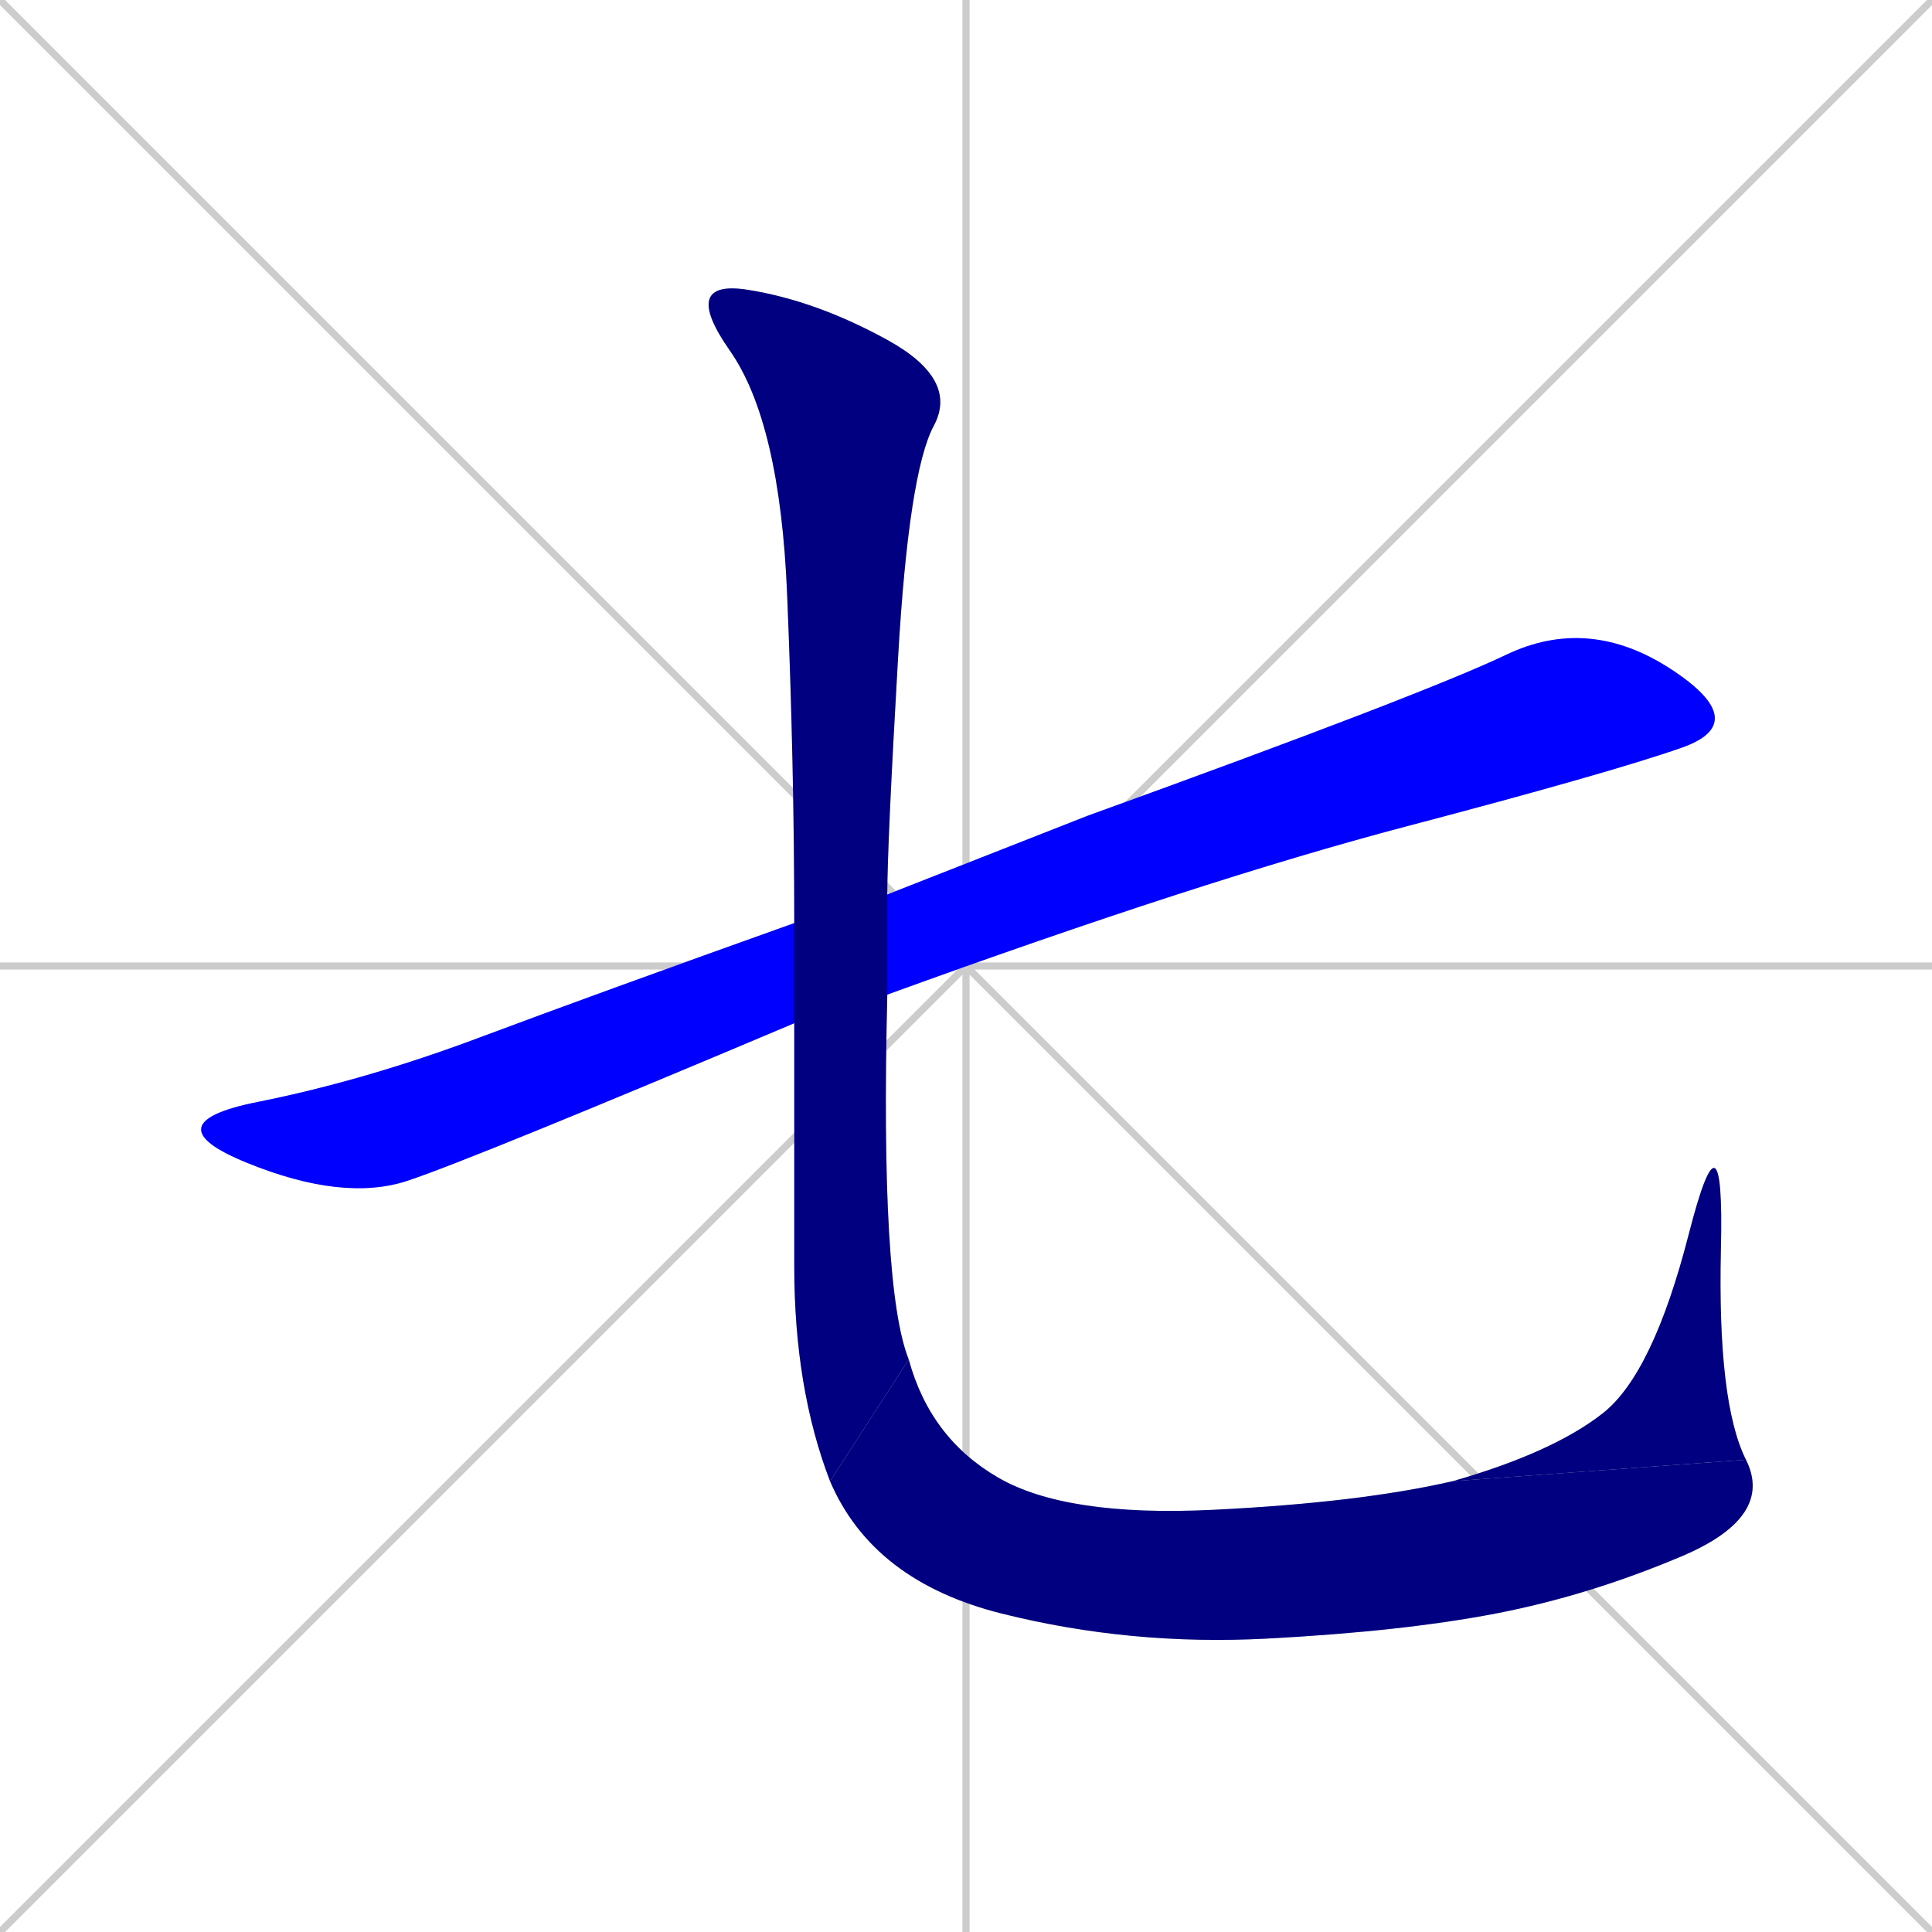 <svg xmlns="http://www.w3.org/2000/svg" xmlns:xlink="http://www.w3.org/1999/xlink" width="270" height="270"><defs><clipPath id="clip-mask-1"><rect x="5" y="86" width="240" height="82"><animate attributeName="x" from="-235" to="5" dur="0.889" begin="0; animate4.end + 1" id="animate1" fill="freeze"/></rect></clipPath><clipPath id="clip-mask-2"><rect x="5" y="39" width="129" height="168"><set attributeName="y" to="-129" begin="0; animate4.end + 1" /><animate attributeName="y" from="-129" to="39" dur="0.622" begin="animate1.end + 0.5" id="animate2" fill="freeze"/></rect></clipPath><clipPath id="clip-mask-3"><rect x="5" y="190" width="243" height="40"><set attributeName="x" to="-238" begin="0; animate4.end + 1" /><animate attributeName="x" from="-238" to="5" dur="0.900" begin="animate2.end" id="animate3" fill="freeze"/></rect></clipPath><clipPath id="clip-mask-4"><rect x="5" y="153" width="239" height="54"><set attributeName="y" to="207" begin="0; animate4.end + 1" /><animate attributeName="y" from="207" to="153" dur="0.200" begin="animate3.end" id="animate4" fill="freeze"/></rect></clipPath></defs><path d="M 0 0 L 270 270 M 270 0 L 0 270 M 135 0 L 135 270 M 0 135 L 270 135" stroke="#CCCCCC" /><path d="M 152 114 Q 199 97 210.5 91.5 Q 222 86 233.5 93.5 Q 245 101 235 104.5 Q 225 108 196.5 115.5 Q 168 123 124 139 L 111 143 Q 66 162 57 165 Q 48 168 34.5 162.5 Q 21 157 36 154 Q 51 151 67 145 Q 83 139 111 129 L 124 125" fill="#CCCCCC"/><path d="M 124 139 Q 123 180 127 190 L 116 207 Q 111 194 111 177 L 111 143 L 111 129 Q 111 107 110 83 Q 109 59 102 49 Q 95 39 104.5 40.5 Q 114 42 124 47.5 Q 134 53 130.5 59.5 Q 127 66 125.5 92 Q 124 118 124 125" fill="#CCCCCC"/><path d="M 127 190 Q 130 201 139.5 206.5 Q 149 212 169.5 211 Q 190 210 203 207 L 244 204 Q 248 212 235 217.5 Q 222 223 209 225.5 Q 196 228 177 229 Q 158 230 140 225.5 Q 122 221 116 207" fill="#CCCCCC"/><path d="M 203 207 Q 217 203 224 197.5 Q 231 192 236 172.5 Q 241 153 240.5 174.5 Q 240 196 244 204" fill="#CCCCCC"/><path d="M 152 114 Q 199 97 210.5 91.5 Q 222 86 233.5 93.5 Q 245 101 235 104.5 Q 225 108 196.5 115.5 Q 168 123 124 139 L 111 143 Q 66 162 57 165 Q 48 168 34.5 162.5 Q 21 157 36 154 Q 51 151 67 145 Q 83 139 111 129 L 124 125" fill="#0000ff" clip-path="url(#clip-mask-1)" /><path d="M 124 139 Q 123 180 127 190 L 116 207 Q 111 194 111 177 L 111 143 L 111 129 Q 111 107 110 83 Q 109 59 102 49 Q 95 39 104.5 40.5 Q 114 42 124 47.5 Q 134 53 130.5 59.5 Q 127 66 125.5 92 Q 124 118 124 125" fill="#000080" clip-path="url(#clip-mask-2)" /><path d="M 127 190 Q 130 201 139.5 206.5 Q 149 212 169.5 211 Q 190 210 203 207 L 244 204 Q 248 212 235 217.5 Q 222 223 209 225.5 Q 196 228 177 229 Q 158 230 140 225.5 Q 122 221 116 207" fill="#000080" clip-path="url(#clip-mask-3)" /><path d="M 203 207 Q 217 203 224 197.5 Q 231 192 236 172.5 Q 241 153 240.5 174.5 Q 240 196 244 204" fill="#000080" clip-path="url(#clip-mask-4)" /></svg>